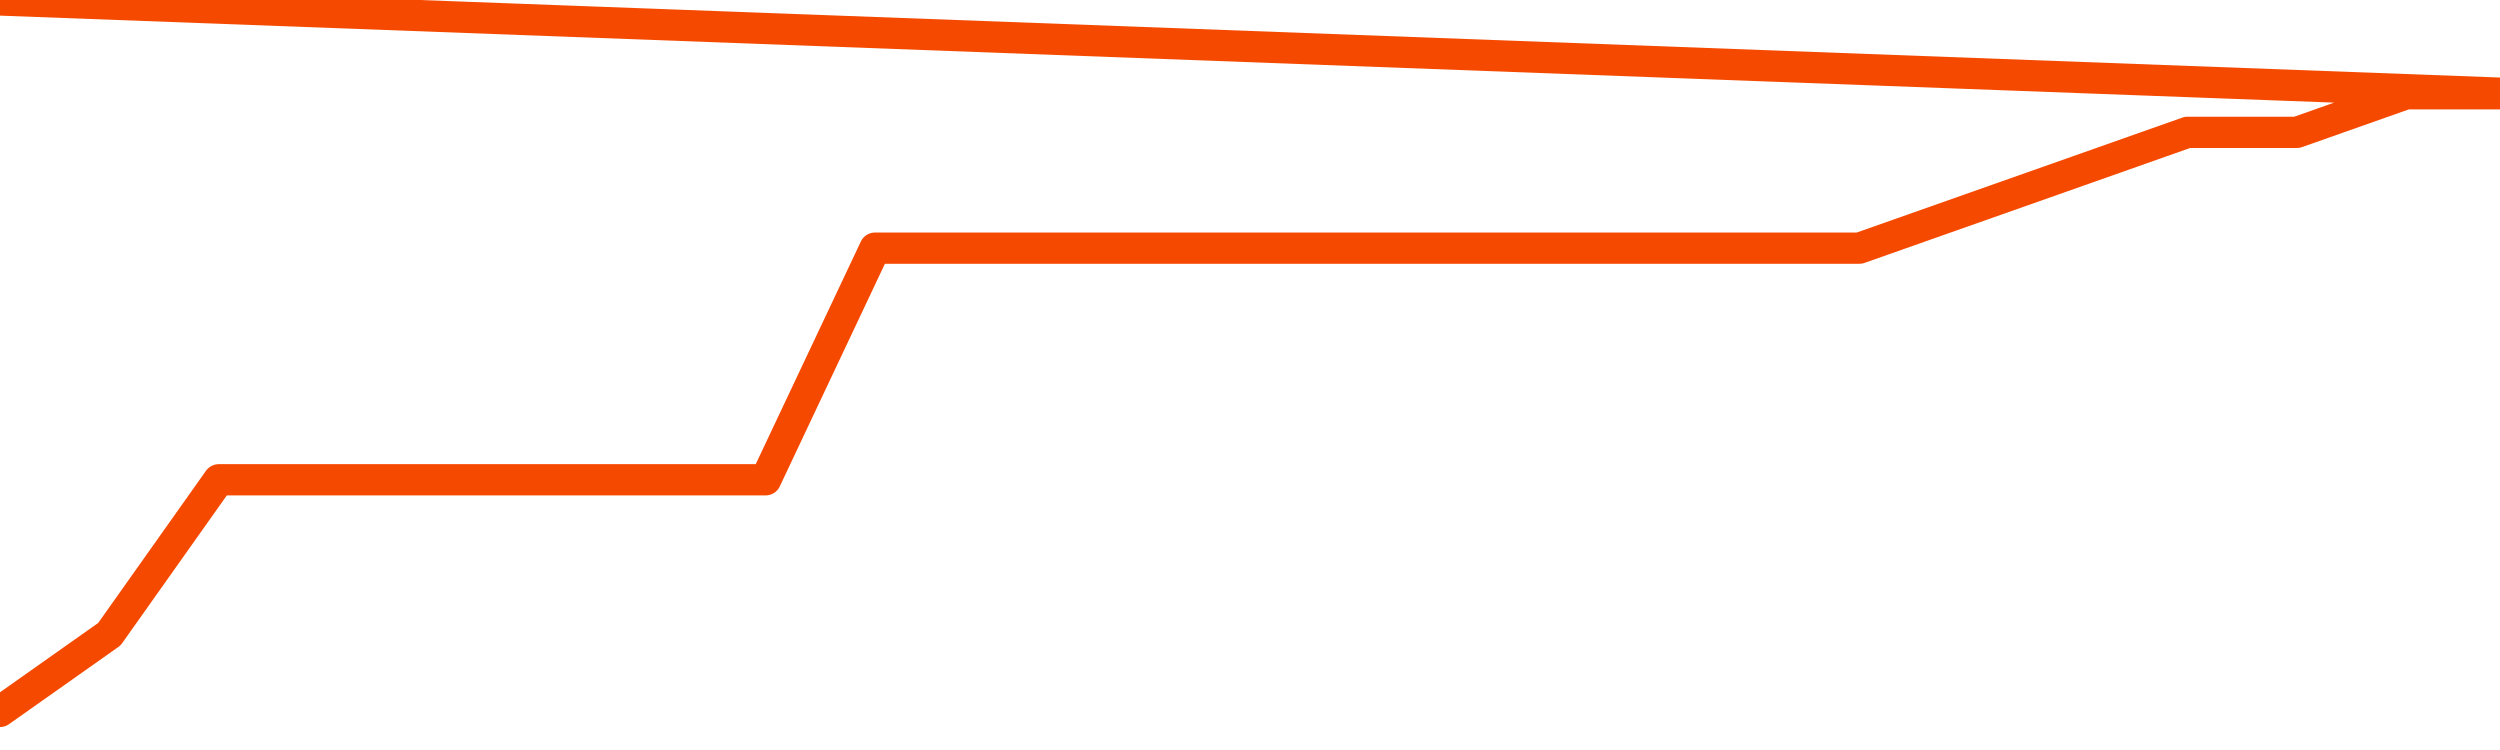       <svg
        version="1.1"
        xmlns="http://www.w3.org/2000/svg"
        width="80"
        height="24"
        viewBox="0 0 80 24">
        <path
          fill="url(#gradient)"
          fill-opacity="0.56"
          stroke="none"
          d="M 0,26 0.0,22.765 3.5,20.294 7.0,15.353 10.5,15.353 14.0,15.353 17.5,15.353 21.0,15.353 24.5,15.353 28.0,7.941 31.5,7.941 35.0,7.941 38.5,7.941 42.0,7.941 45.5,7.941 49.0,7.941 52.5,7.941 56.0,7.941 59.5,7.941 63.0,6.706 66.5,5.471 70.0,4.235 73.5,4.235 77.0,3.0 80.5,3.0 82,26 Z"
        />
        <path
          fill="none"
          stroke="#F64900"
          stroke-width="1"
          stroke-linejoin="round"
          stroke-linecap="round"
          d="M 0.0,22.765 3.5,20.294 7.0,15.353 10.5,15.353 14.0,15.353 17.5,15.353 21.0,15.353 24.5,15.353 28.0,7.941 31.5,7.941 35.0,7.941 38.5,7.941 42.0,7.941 45.5,7.941 49.0,7.941 52.5,7.941 56.0,7.941 59.5,7.941 63.0,6.706 66.5,5.471 70.0,4.235 73.5,4.235 77.0,3.0 80.5,3.0.join(' ') }"
        />
      </svg>
